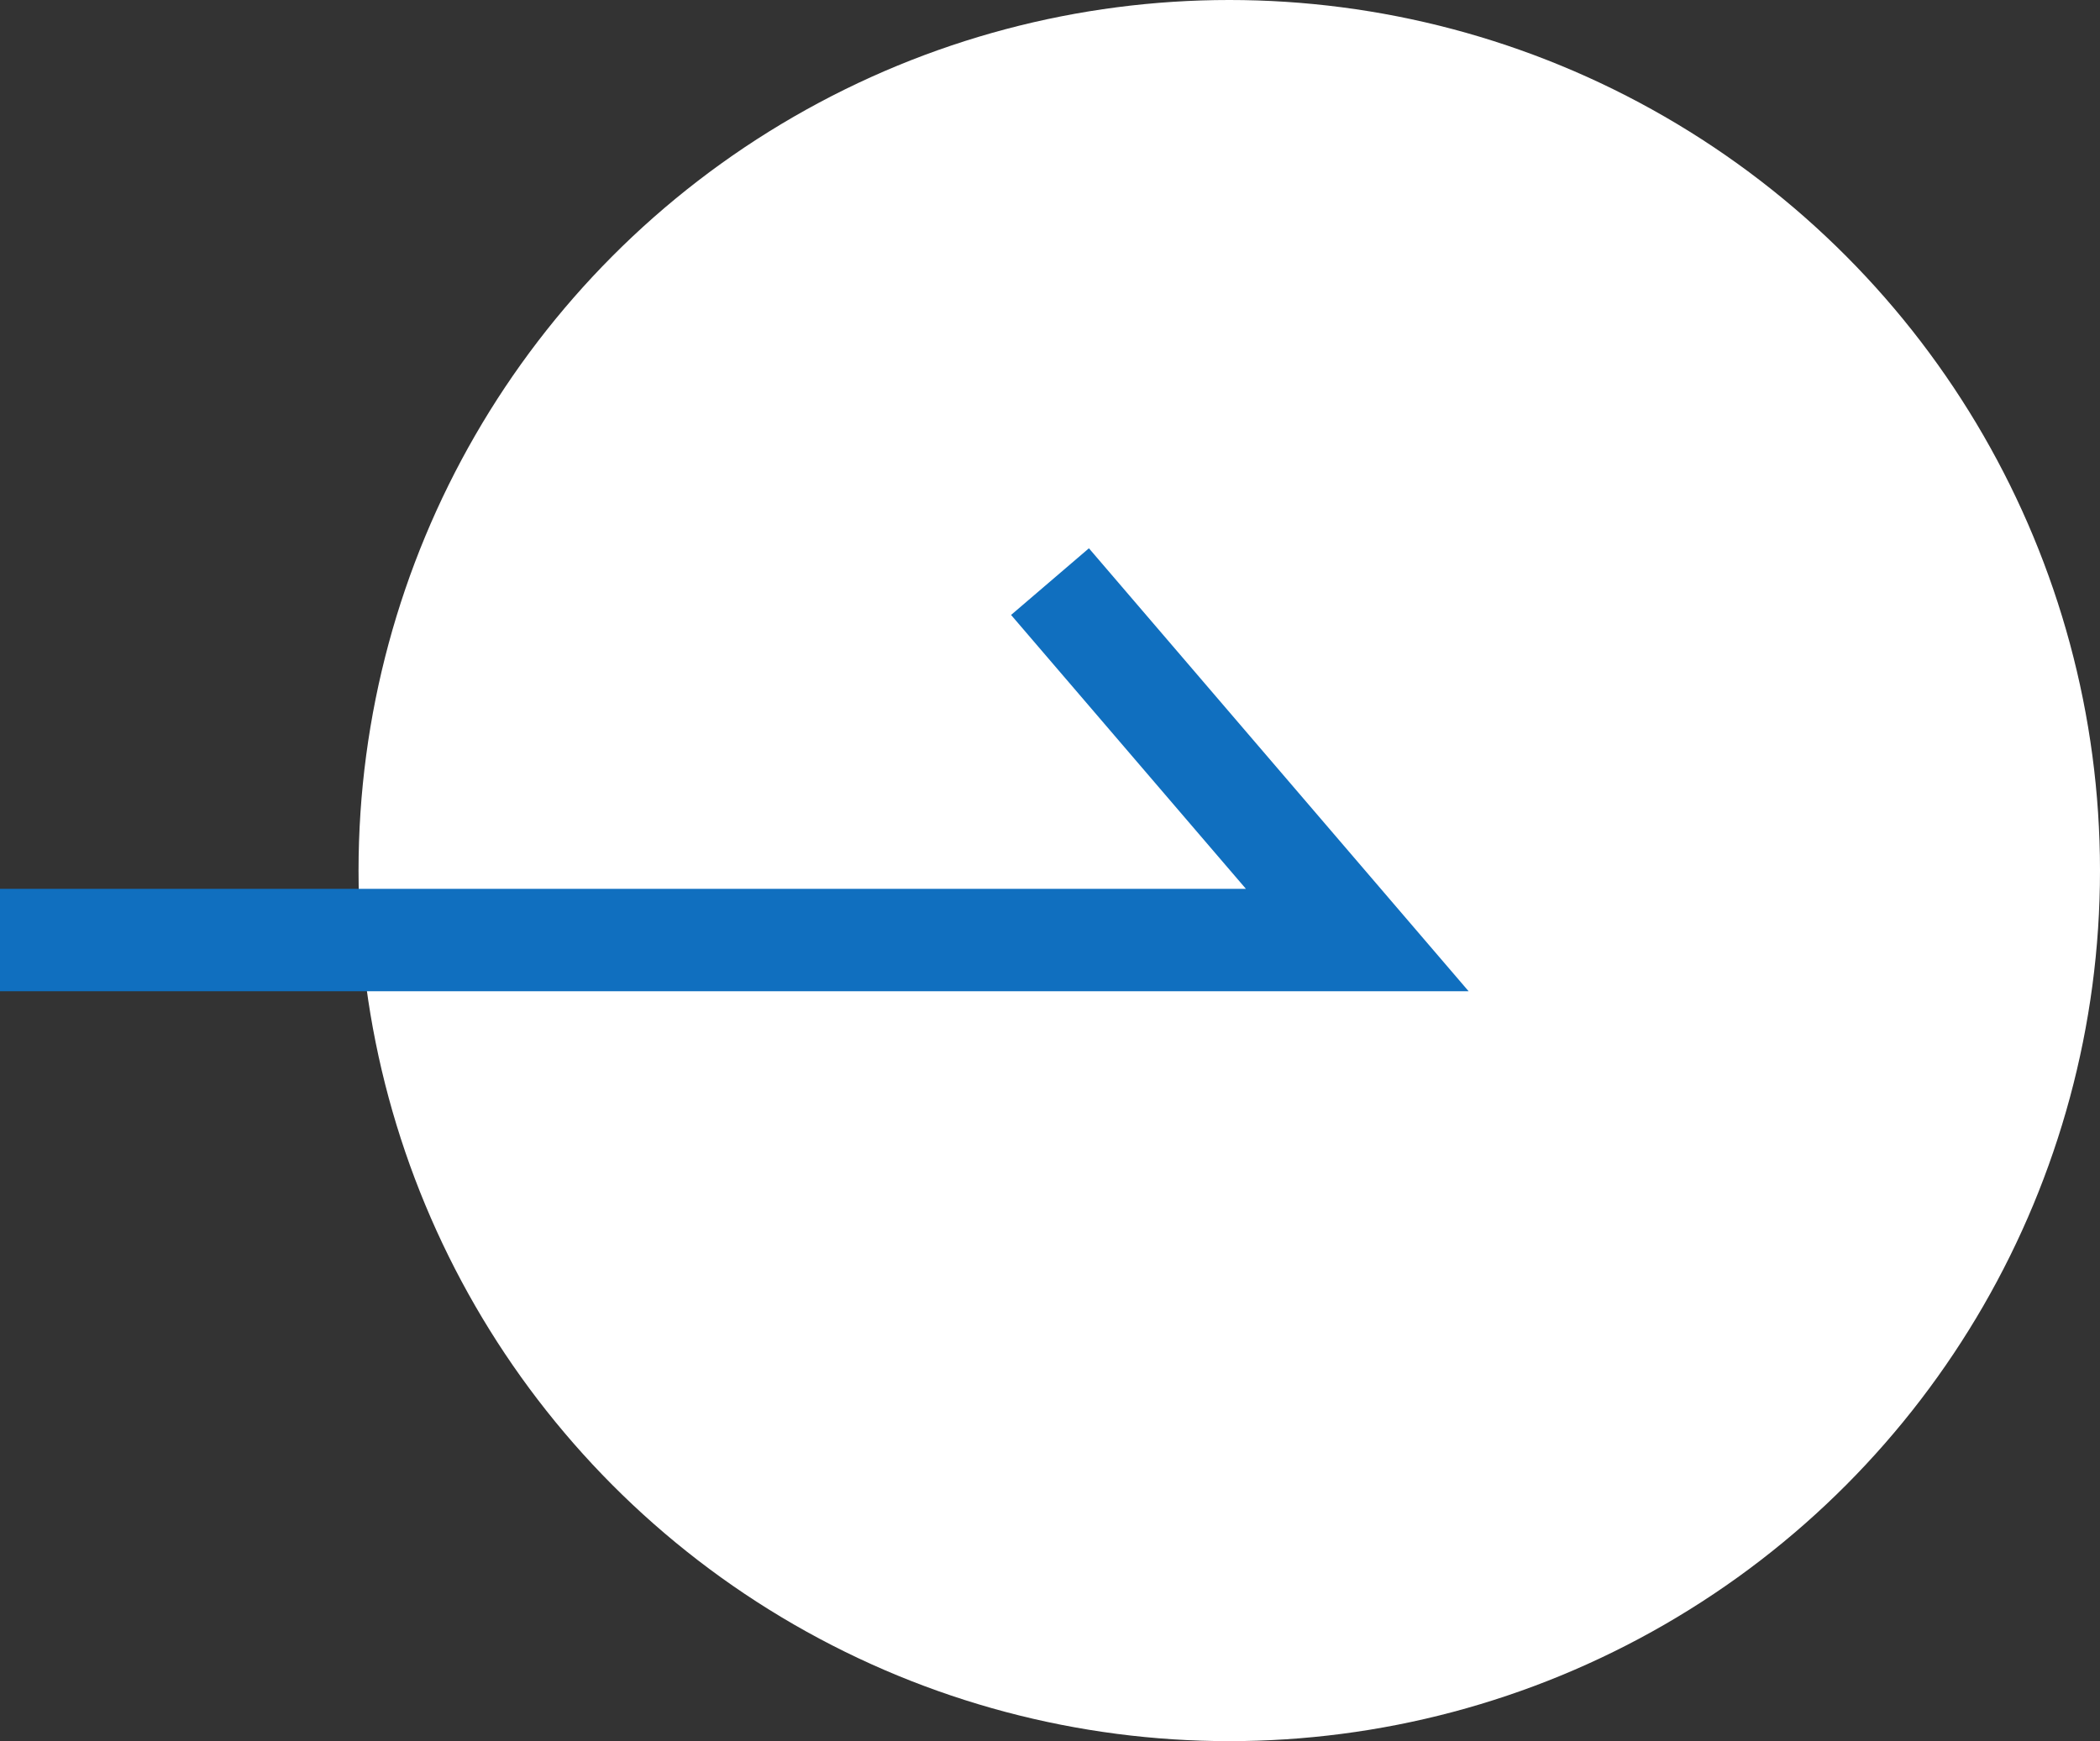 <svg xmlns="http://www.w3.org/2000/svg" xmlns:xlink="http://www.w3.org/1999/xlink" fill="none" version="1.1" width="24.6" height="20.4" viewBox="0 0 24.6 20.4"><rect x="0" y="0" width="24.6" height="20.4" fill="#333333" stroke="none"/><g><g><ellipse cx="14.4" cy="10.2" rx="10.2" ry="10.2" fill="#FFFFFF" fill-opacity="1"/></g><g><path d="M17.204,11.614L12.756,6.424L11.844,7.205L14.595,10.414L0,10.414L0,11.614L17.204,11.614Z" fill-rule="evenodd" fill="#106FBF" fill-opacity="1" style="mix-blend-mode:passthrough"/></g></g></svg>